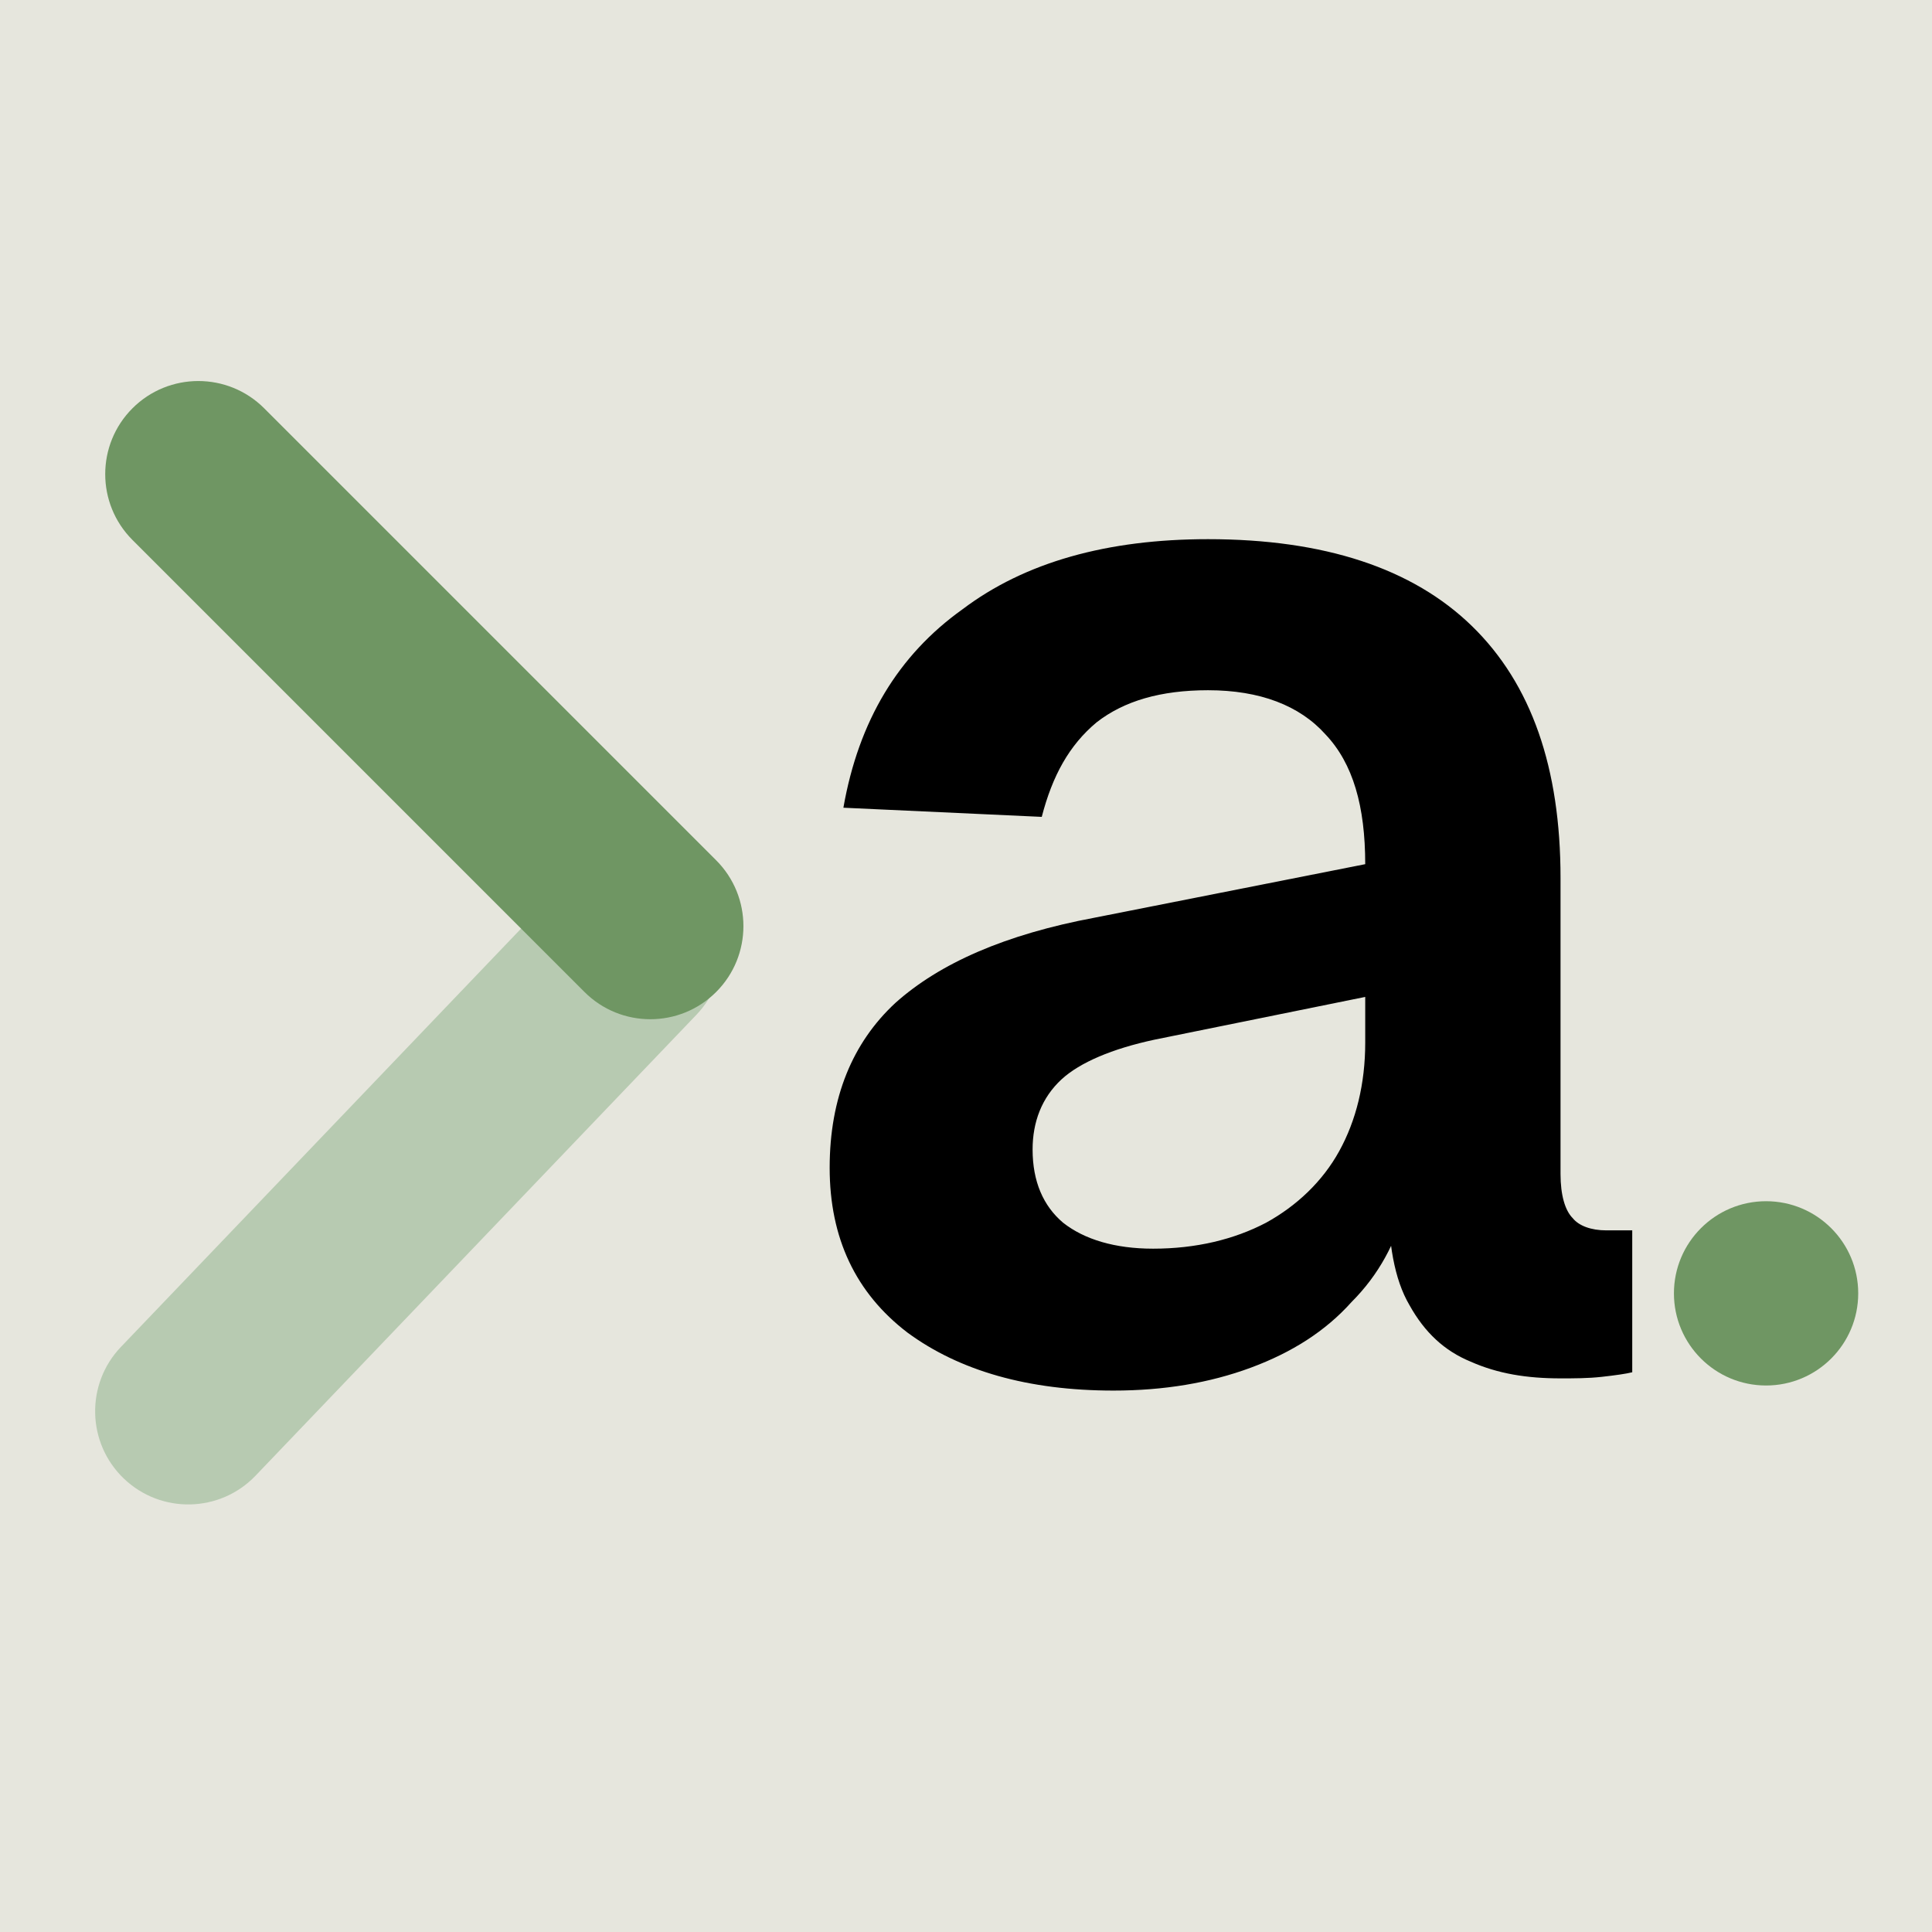 <?xml version="1.0" encoding="UTF-8" standalone="no"?>
<!DOCTYPE svg PUBLIC "-//W3C//DTD SVG 1.1//EN" "http://www.w3.org/Graphics/SVG/1.1/DTD/svg11.dtd">
<svg width="100%" height="100%" viewBox="0 0 633 633" version="1.1" xmlns="http://www.w3.org/2000/svg" xmlns:xlink="http://www.w3.org/1999/xlink" xml:space="preserve" xmlns:serif="http://www.serif.com/" style="fill-rule:evenodd;clip-rule:evenodd;stroke-linejoin:round;stroke-miterlimit:2;">
    <g transform="matrix(1,0,0,1,-68,-207)">
        <rect x="1.767" y="179.218" width="855.722" height="697.355" style="fill:rgb(230,230,221);"/>
        <g id="Caret">
            <g transform="matrix(0.858,-0.897,0.653,0.625,-274.757,526.136)">
                <path d="M334.894,432.886C334.894,451.519 323.879,466.647 310.31,466.647L141.911,466.647C128.342,466.647 117.327,451.519 117.327,432.886C117.327,414.253 128.342,399.125 141.911,399.125L310.31,399.125C323.879,399.125 334.894,414.253 334.894,432.886Z" style="fill:rgb(183,202,177);"/>
            </g>
            <g transform="matrix(0.879,0.879,-0.639,0.639,284.888,-38.975)">
                <path d="M334.894,432.886C334.894,451.519 323.895,466.647 310.347,466.647L141.874,466.647C128.326,466.647 117.327,451.519 117.327,432.886C117.327,414.253 128.326,399.125 141.874,399.125L310.347,399.125C323.895,399.125 334.894,414.253 334.894,432.886Z" style="fill:rgb(111,150,99);"/>
            </g>
        </g>
        <g id="Layer1">
            <g transform="matrix(2.209,0,0,2.209,-892.387,-1446.58)">
                <g transform="matrix(226.309,0,0,226.309,548.991,952.1)">
                    <path d="M0.225,0.012C0.169,0.012 0.124,-0.001 0.09,-0.026C0.056,-0.052 0.039,-0.088 0.039,-0.134C0.039,-0.18 0.054,-0.216 0.082,-0.242C0.111,-0.268 0.154,-0.287 0.213,-0.298L0.39,-0.333C0.39,-0.371 0.382,-0.399 0.364,-0.418C0.347,-0.437 0.321,-0.447 0.287,-0.447C0.256,-0.447 0.232,-0.44 0.214,-0.426C0.196,-0.411 0.185,-0.391 0.178,-0.364L0.048,-0.37C0.058,-0.427 0.084,-0.47 0.126,-0.5C0.167,-0.531 0.221,-0.546 0.287,-0.546C0.363,-0.546 0.421,-0.527 0.46,-0.489C0.499,-0.451 0.518,-0.396 0.518,-0.324L0.518,-0.13C0.518,-0.116 0.521,-0.106 0.526,-0.101C0.53,-0.096 0.538,-0.093 0.548,-0.093L0.565,-0.093L0.565,-0C0.561,0.001 0.554,0.002 0.545,0.003C0.536,0.004 0.527,0.004 0.518,0.004C0.496,0.004 0.477,0.001 0.459,-0.007C0.442,-0.014 0.429,-0.026 0.419,-0.044C0.409,-0.061 0.405,-0.085 0.405,-0.116L0.416,-0.108C0.41,-0.085 0.399,-0.064 0.381,-0.046C0.364,-0.027 0.342,-0.013 0.315,-0.003C0.288,0.007 0.258,0.012 0.225,0.012ZM0.251,-0.081C0.279,-0.081 0.304,-0.087 0.325,-0.098C0.345,-0.109 0.362,-0.125 0.373,-0.145C0.384,-0.165 0.39,-0.189 0.39,-0.216L0.39,-0.246L0.252,-0.218C0.224,-0.212 0.203,-0.203 0.191,-0.192C0.178,-0.18 0.172,-0.164 0.172,-0.146C0.172,-0.125 0.179,-0.109 0.192,-0.098C0.206,-0.087 0.226,-0.081 0.251,-0.081Z" style="fill-rule:nonzero;"/>
                </g>
                <g transform="matrix(226.309,0,0,226.309,680.205,952.1)">
                </g>
            </g>
            <g transform="matrix(1.222,0,0,1.222,569.8,243.257)">
                <circle cx="62.878" cy="317.101" r="24.705" style="fill:rgb(111,150,99);"/>
            </g>
        </g>
    </g>
</svg>
